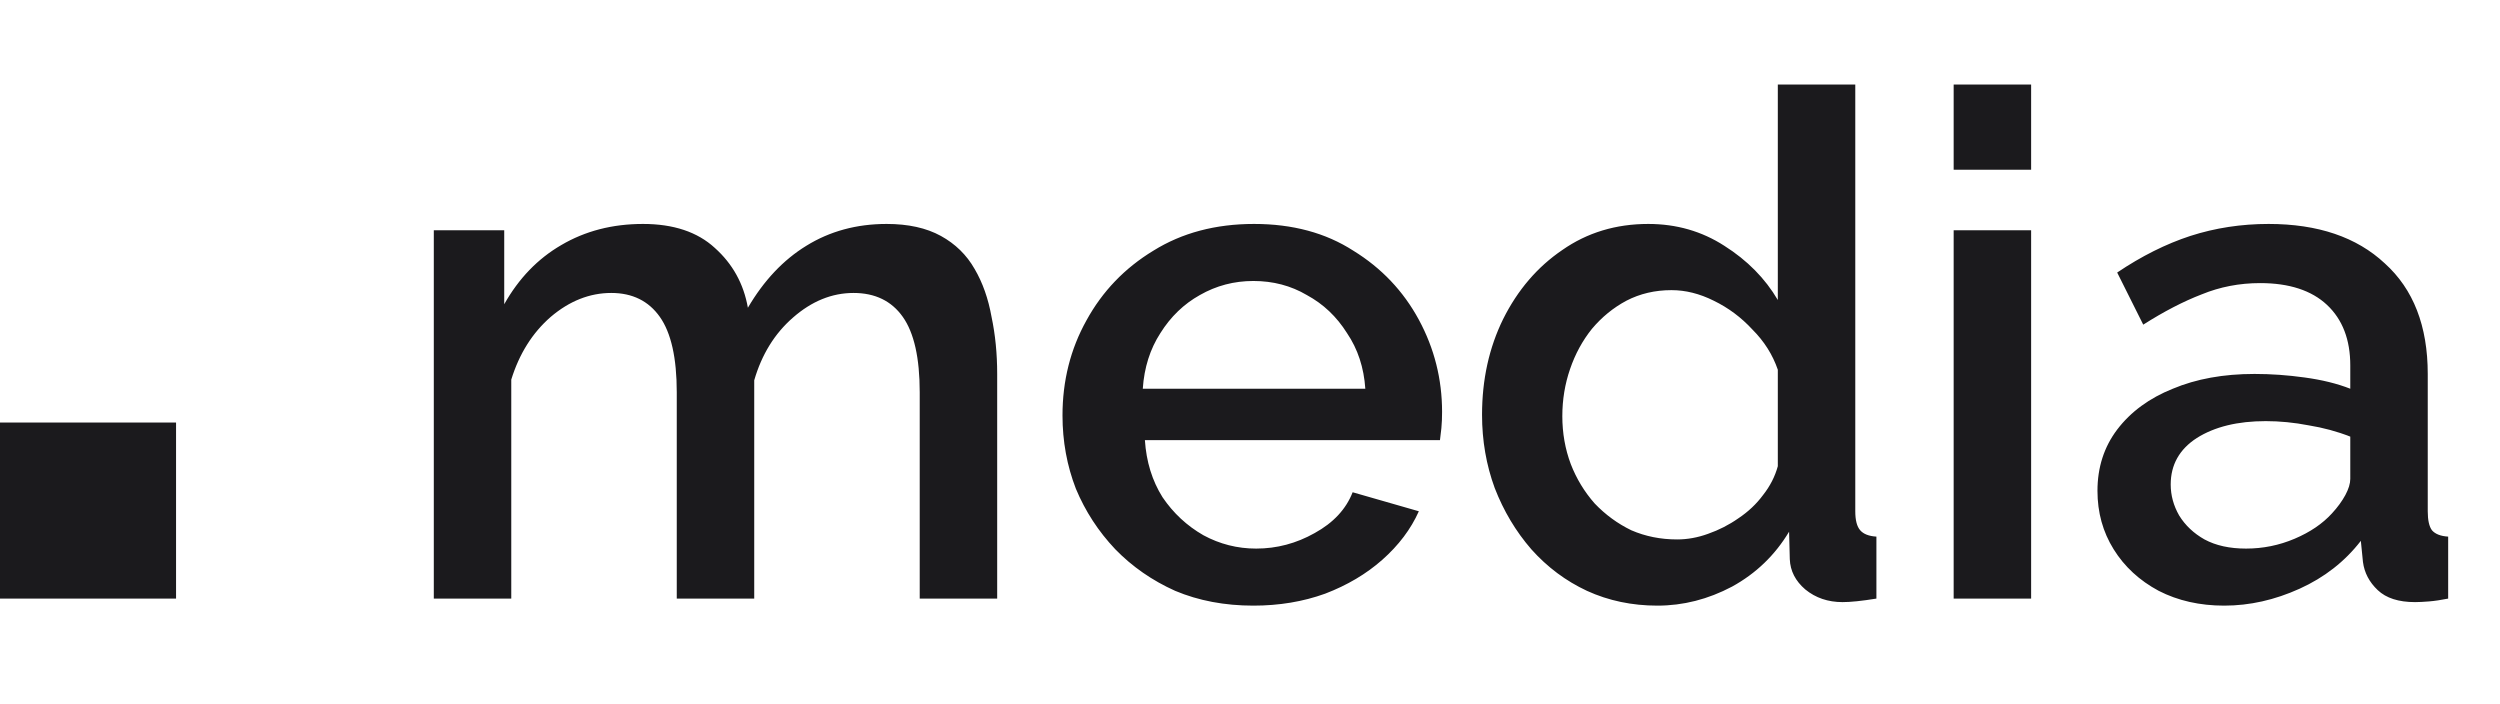 <svg xmlns="http://www.w3.org/2000/svg" width="71" height="20" viewBox="0 0 71 20" fill="none"><rect y="12" width="5" height="5" fill="#1B1A1D"></rect><path d="M28.32 17H26.12V11.14C26.12 10.167 25.96 9.453 25.64 9C25.32 8.547 24.853 8.32 24.24 8.32C23.627 8.32 23.053 8.553 22.52 9.02C22 9.473 21.633 10.067 21.42 10.8V17H19.22V11.14C19.22 10.167 19.06 9.453 18.74 9C18.42 8.547 17.96 8.32 17.36 8.32C16.747 8.32 16.173 8.547 15.64 9C15.12 9.453 14.747 10.047 14.52 10.78V17H12.32V6.54H14.32V8.64C14.733 7.907 15.273 7.347 15.94 6.96C16.62 6.56 17.393 6.36 18.26 6.36C19.127 6.36 19.807 6.587 20.3 7.04C20.807 7.493 21.12 8.06 21.24 8.74C21.693 7.967 22.247 7.38 22.9 6.98C23.567 6.567 24.327 6.36 25.18 6.36C25.793 6.36 26.307 6.473 26.72 6.7C27.133 6.927 27.453 7.24 27.68 7.64C27.907 8.027 28.067 8.48 28.16 9C28.267 9.507 28.32 10.047 28.32 10.62V17ZM35.595 17.2C34.782 17.2 34.042 17.06 33.375 16.78C32.722 16.487 32.155 16.093 31.675 15.6C31.195 15.093 30.822 14.52 30.555 13.88C30.302 13.227 30.175 12.533 30.175 11.8C30.175 10.813 30.402 9.913 30.855 9.1C31.308 8.273 31.942 7.613 32.755 7.12C33.569 6.613 34.522 6.36 35.615 6.36C36.709 6.36 37.648 6.613 38.435 7.12C39.235 7.613 39.855 8.267 40.295 9.08C40.735 9.893 40.955 10.767 40.955 11.7C40.955 11.86 40.949 12.013 40.935 12.16C40.922 12.293 40.908 12.407 40.895 12.5H32.515C32.555 13.113 32.722 13.653 33.015 14.12C33.322 14.573 33.709 14.933 34.175 15.2C34.642 15.453 35.142 15.58 35.675 15.58C36.262 15.58 36.815 15.433 37.335 15.14C37.868 14.847 38.228 14.46 38.415 13.98L40.295 14.52C40.069 15.027 39.722 15.487 39.255 15.9C38.802 16.3 38.262 16.62 37.635 16.86C37.008 17.087 36.328 17.2 35.595 17.2ZM32.455 11.04H38.775C38.735 10.44 38.562 9.913 38.255 9.46C37.962 8.993 37.582 8.633 37.115 8.38C36.662 8.113 36.155 7.98 35.595 7.98C35.048 7.98 34.542 8.113 34.075 8.38C33.622 8.633 33.248 8.993 32.955 9.46C32.662 9.913 32.495 10.44 32.455 11.04ZM42.09 11.78C42.09 10.78 42.29 9.873 42.69 9.06C43.103 8.233 43.663 7.58 44.37 7.1C45.076 6.607 45.89 6.36 46.81 6.36C47.61 6.36 48.33 6.567 48.97 6.98C49.623 7.393 50.13 7.907 50.49 8.52V2.4H52.69V14.52C52.69 14.773 52.736 14.953 52.83 15.06C52.923 15.167 53.076 15.227 53.29 15.24V17C52.876 17.067 52.556 17.1 52.33 17.1C51.916 17.1 51.563 16.98 51.27 16.74C50.99 16.5 50.843 16.213 50.83 15.88L50.81 15.1C50.41 15.767 49.87 16.287 49.19 16.66C48.51 17.02 47.803 17.2 47.07 17.2C46.35 17.2 45.683 17.06 45.07 16.78C44.47 16.5 43.943 16.107 43.49 15.6C43.05 15.093 42.703 14.513 42.45 13.86C42.21 13.207 42.09 12.513 42.09 11.78ZM50.49 13.24V10.5C50.343 10.073 50.103 9.693 49.77 9.36C49.45 9.013 49.083 8.74 48.67 8.54C48.27 8.34 47.87 8.24 47.47 8.24C47.003 8.24 46.576 8.34 46.19 8.54C45.816 8.74 45.49 9.007 45.21 9.34C44.943 9.673 44.736 10.053 44.59 10.48C44.443 10.907 44.37 11.353 44.37 11.82C44.37 12.3 44.45 12.753 44.61 13.18C44.77 13.593 44.996 13.967 45.29 14.3C45.596 14.62 45.943 14.873 46.33 15.06C46.73 15.233 47.163 15.32 47.63 15.32C47.923 15.32 48.216 15.267 48.51 15.16C48.816 15.053 49.103 14.907 49.37 14.72C49.65 14.533 49.883 14.313 50.07 14.06C50.27 13.807 50.41 13.533 50.49 13.24ZM55.484 17V6.54H57.684V17H55.484ZM55.484 4.82V2.4H57.684V4.82H55.484ZM59.568 13.94C59.568 13.273 59.755 12.693 60.128 12.2C60.514 11.693 61.041 11.307 61.708 11.04C62.374 10.76 63.148 10.62 64.028 10.62C64.495 10.62 64.968 10.653 65.448 10.72C65.941 10.787 66.374 10.893 66.748 11.04V10.38C66.748 9.647 66.528 9.073 66.088 8.66C65.648 8.247 65.014 8.04 64.188 8.04C63.601 8.04 63.048 8.147 62.528 8.36C62.008 8.56 61.455 8.847 60.868 9.22L60.128 7.74C60.821 7.273 61.514 6.927 62.208 6.7C62.914 6.473 63.654 6.36 64.428 6.36C65.828 6.36 66.928 6.733 67.728 7.48C68.541 8.213 68.948 9.26 68.948 10.62V14.52C68.948 14.773 68.988 14.953 69.068 15.06C69.161 15.167 69.314 15.227 69.528 15.24V17C69.328 17.04 69.148 17.067 68.988 17.08C68.828 17.093 68.695 17.1 68.588 17.1C68.121 17.1 67.768 16.987 67.528 16.76C67.288 16.533 67.148 16.267 67.108 15.96L67.048 15.36C66.594 15.947 66.014 16.4 65.308 16.72C64.601 17.04 63.888 17.2 63.168 17.2C62.474 17.2 61.855 17.06 61.308 16.78C60.761 16.487 60.334 16.093 60.028 15.6C59.721 15.107 59.568 14.553 59.568 13.94ZM66.228 14.58C66.388 14.407 66.514 14.233 66.608 14.06C66.701 13.887 66.748 13.733 66.748 13.6V12.4C66.374 12.253 65.981 12.147 65.568 12.08C65.154 12 64.748 11.96 64.348 11.96C63.548 11.96 62.895 12.12 62.388 12.44C61.895 12.76 61.648 13.2 61.648 13.76C61.648 14.067 61.728 14.36 61.888 14.64C62.061 14.92 62.301 15.147 62.608 15.32C62.928 15.493 63.321 15.58 63.788 15.58C64.268 15.58 64.728 15.487 65.168 15.3C65.608 15.113 65.961 14.873 66.228 14.58Z" fill="#1B1A1D"></path></svg>